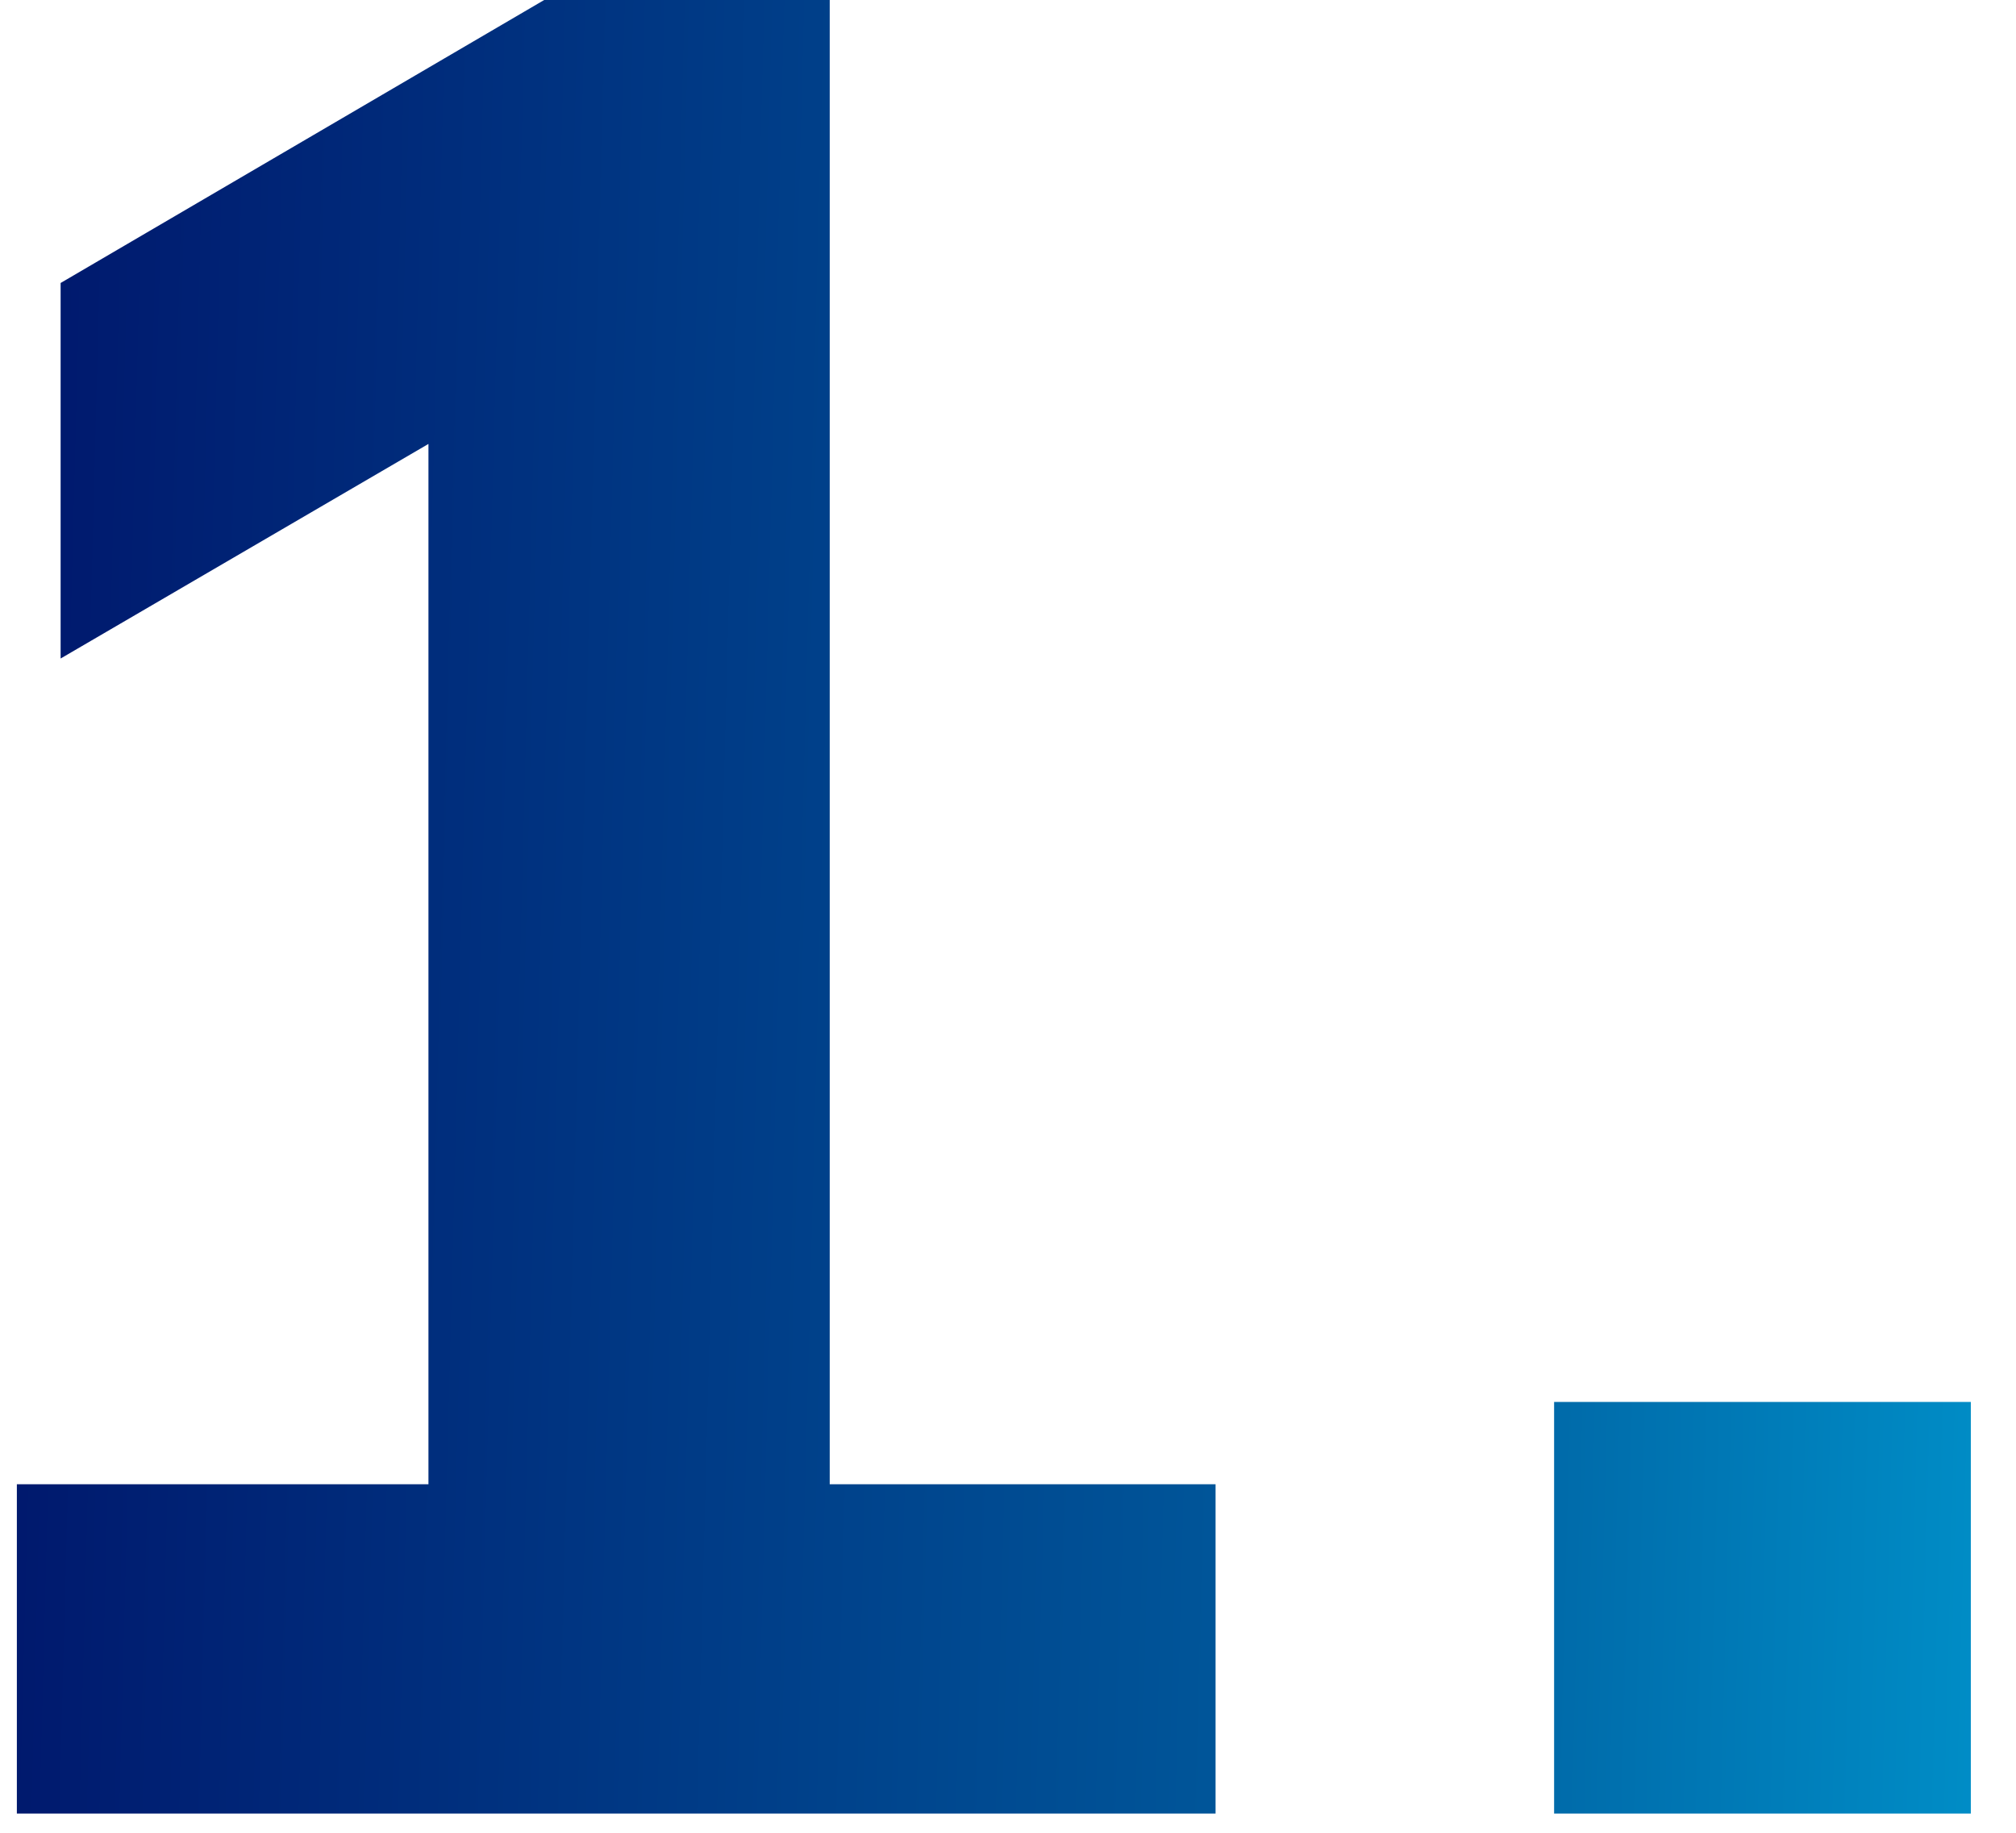 <svg width="44" height="40" viewBox="0 0 44 40" fill="none" xmlns="http://www.w3.org/2000/svg">
<path d="M0.368 39.58V32.393H9.351V7.298H13.449L1.323 14.372V6.176L11.877 4.51709e-07H18.109V32.393H26.53V39.58H0.368ZM33.919 39.58V30.597H43.014V39.58H33.919Z" fill="url(#paint0_linear_619_748)"/>
<defs>
<linearGradient id="paint0_linear_619_748" x1="0.474" y1="13.193" x2="62.153" y2="14.808" gradientUnits="userSpaceOnUse">
<stop stop-color="#00186D"/>
<stop offset="0.5" stop-color="#005FA0"/>
<stop offset="1" stop-color="#00D1FF"/>
</linearGradient>
</defs>
</svg>
